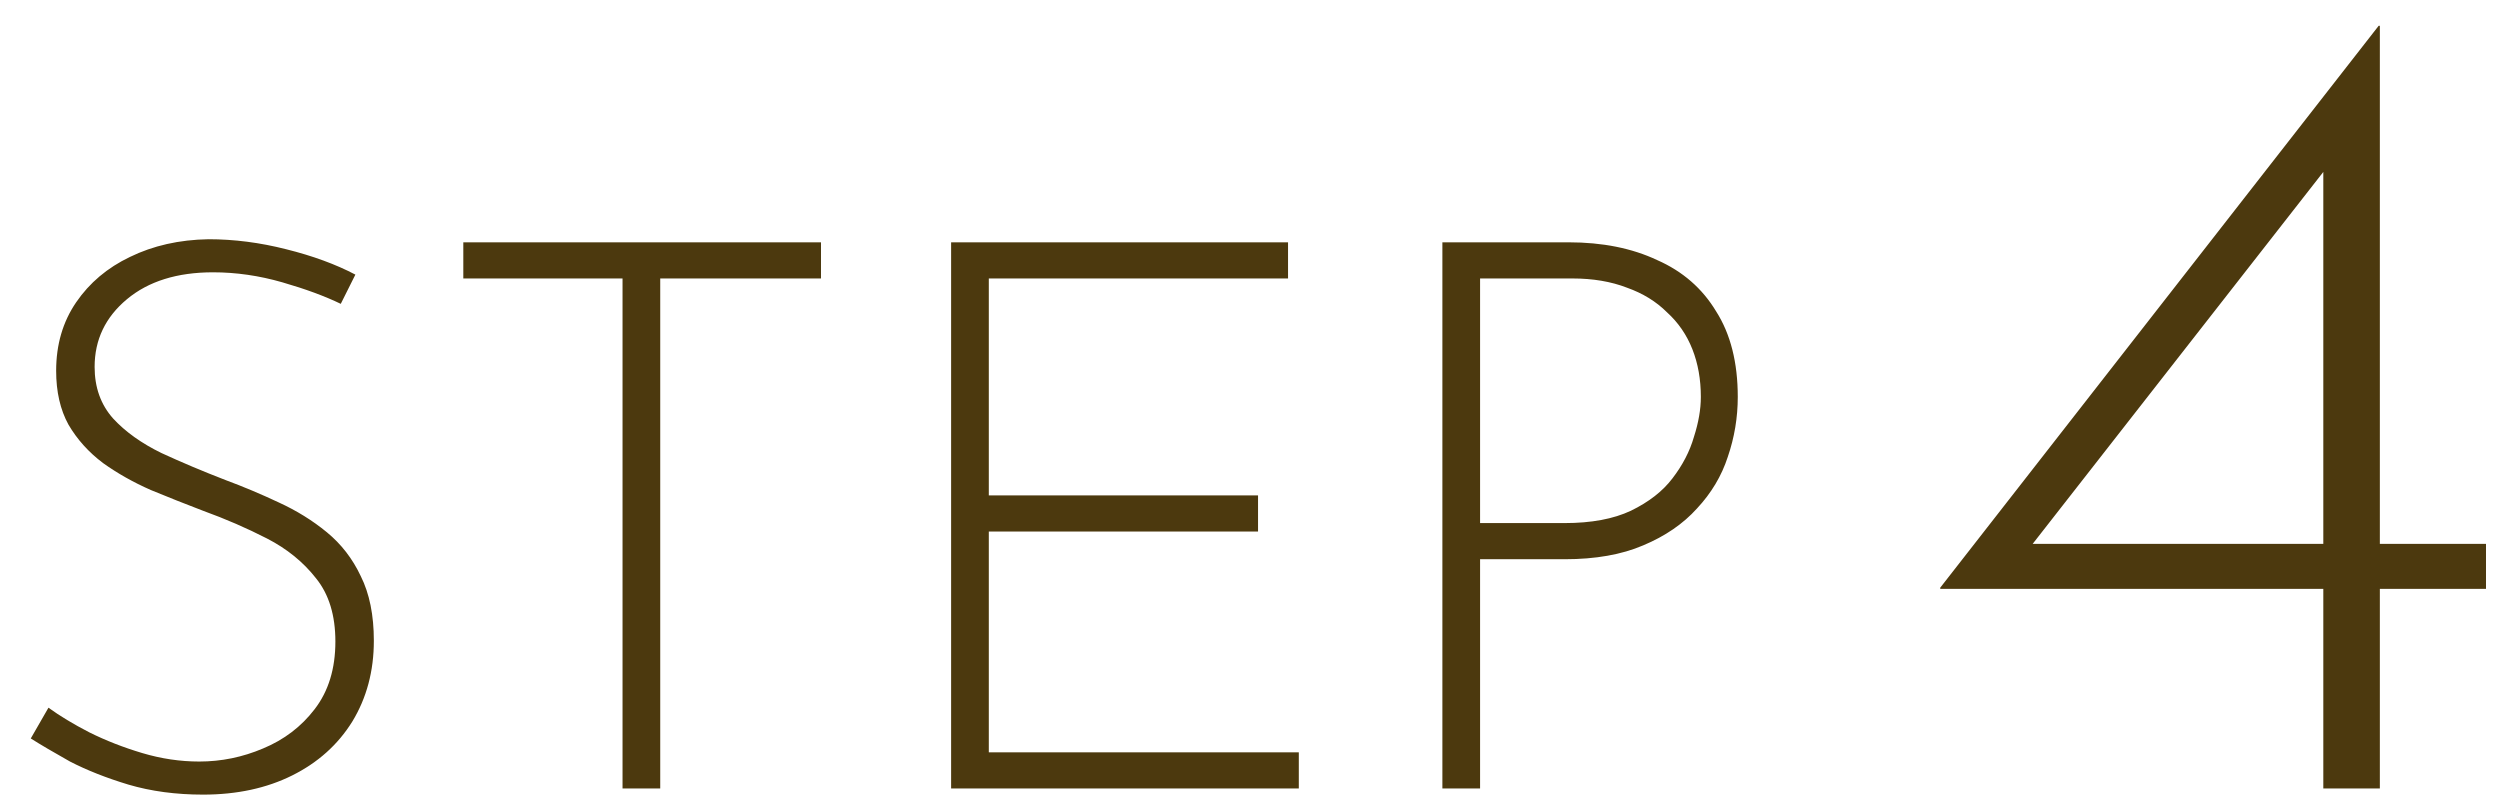 <svg xmlns="http://www.w3.org/2000/svg" width="65" height="21" viewBox="0 0 65 21" fill="none"><path d="M8.86 7.9C8.447 7.7 7.94 7.513 7.34 7.34C6.74 7.167 6.14 7.08 5.54 7.08C4.607 7.08 3.86 7.313 3.3 7.78C2.74 8.247 2.46 8.833 2.46 9.54C2.46 10.073 2.62 10.52 2.94 10.88C3.26 11.227 3.68 11.527 4.2 11.78C4.72 12.02 5.273 12.253 5.86 12.48C6.327 12.653 6.787 12.847 7.24 13.06C7.707 13.273 8.127 13.533 8.5 13.84C8.873 14.147 9.167 14.527 9.38 14.98C9.607 15.433 9.72 15.993 9.72 16.66C9.72 17.447 9.533 18.147 9.16 18.76C8.787 19.36 8.267 19.827 7.6 20.16C6.933 20.493 6.16 20.66 5.28 20.66C4.573 20.66 3.927 20.573 3.34 20.4C2.767 20.227 2.26 20.027 1.82 19.8C1.393 19.56 1.053 19.36 0.8 19.2L1.26 18.4C1.553 18.613 1.907 18.827 2.32 19.04C2.747 19.253 3.207 19.433 3.7 19.58C4.193 19.727 4.687 19.8 5.18 19.8C5.753 19.8 6.307 19.687 6.84 19.46C7.387 19.233 7.833 18.893 8.18 18.44C8.54 17.973 8.72 17.387 8.72 16.68C8.72 16 8.553 15.453 8.22 15.04C7.887 14.613 7.46 14.267 6.94 14C6.42 13.733 5.867 13.493 5.28 13.28C4.827 13.107 4.373 12.927 3.92 12.74C3.467 12.54 3.053 12.307 2.68 12.04C2.307 11.76 2.007 11.427 1.78 11.04C1.567 10.653 1.46 10.187 1.46 9.64C1.46 8.96 1.633 8.367 1.98 7.86C2.327 7.353 2.793 6.96 3.38 6.68C3.98 6.387 4.66 6.233 5.42 6.22C6.087 6.22 6.76 6.307 7.44 6.48C8.133 6.653 8.733 6.873 9.24 7.14L8.86 7.9ZM12.046 6.3H21.346V7.24H17.166V20.5H16.186V7.24H12.046V6.3ZM24.729 6.3H33.489V7.24H25.709V12.88H32.709V13.82H25.709V19.56H33.769V20.5H24.729V6.3ZM40.782 6.3C41.662 6.3 42.429 6.453 43.082 6.76C43.749 7.053 44.262 7.5 44.622 8.1C44.995 8.687 45.182 9.427 45.182 10.32C45.182 10.853 45.096 11.373 44.922 11.88C44.762 12.373 44.495 12.82 44.122 13.22C43.762 13.62 43.295 13.94 42.722 14.18C42.162 14.42 41.482 14.54 40.682 14.54H38.482V20.5H37.502V6.3H40.782ZM40.682 13.6C41.376 13.6 41.949 13.493 42.402 13.28C42.869 13.053 43.229 12.773 43.482 12.44C43.749 12.093 43.935 11.733 44.042 11.36C44.162 10.987 44.222 10.64 44.222 10.32C44.222 9.867 44.149 9.453 44.002 9.08C43.855 8.707 43.636 8.387 43.342 8.12C43.062 7.84 42.715 7.627 42.302 7.48C41.889 7.32 41.416 7.24 40.882 7.24H38.482V13.6H40.682ZM50.446 15.31V15.28L61.846 0.67H61.876V14.14H64.636V15.31H61.876V20.5H60.406V15.31H50.446ZM60.586 4.24L52.756 14.26L52.276 14.14H60.406V3.37L60.586 4.24Z" fill="#4C390E"></path></svg>